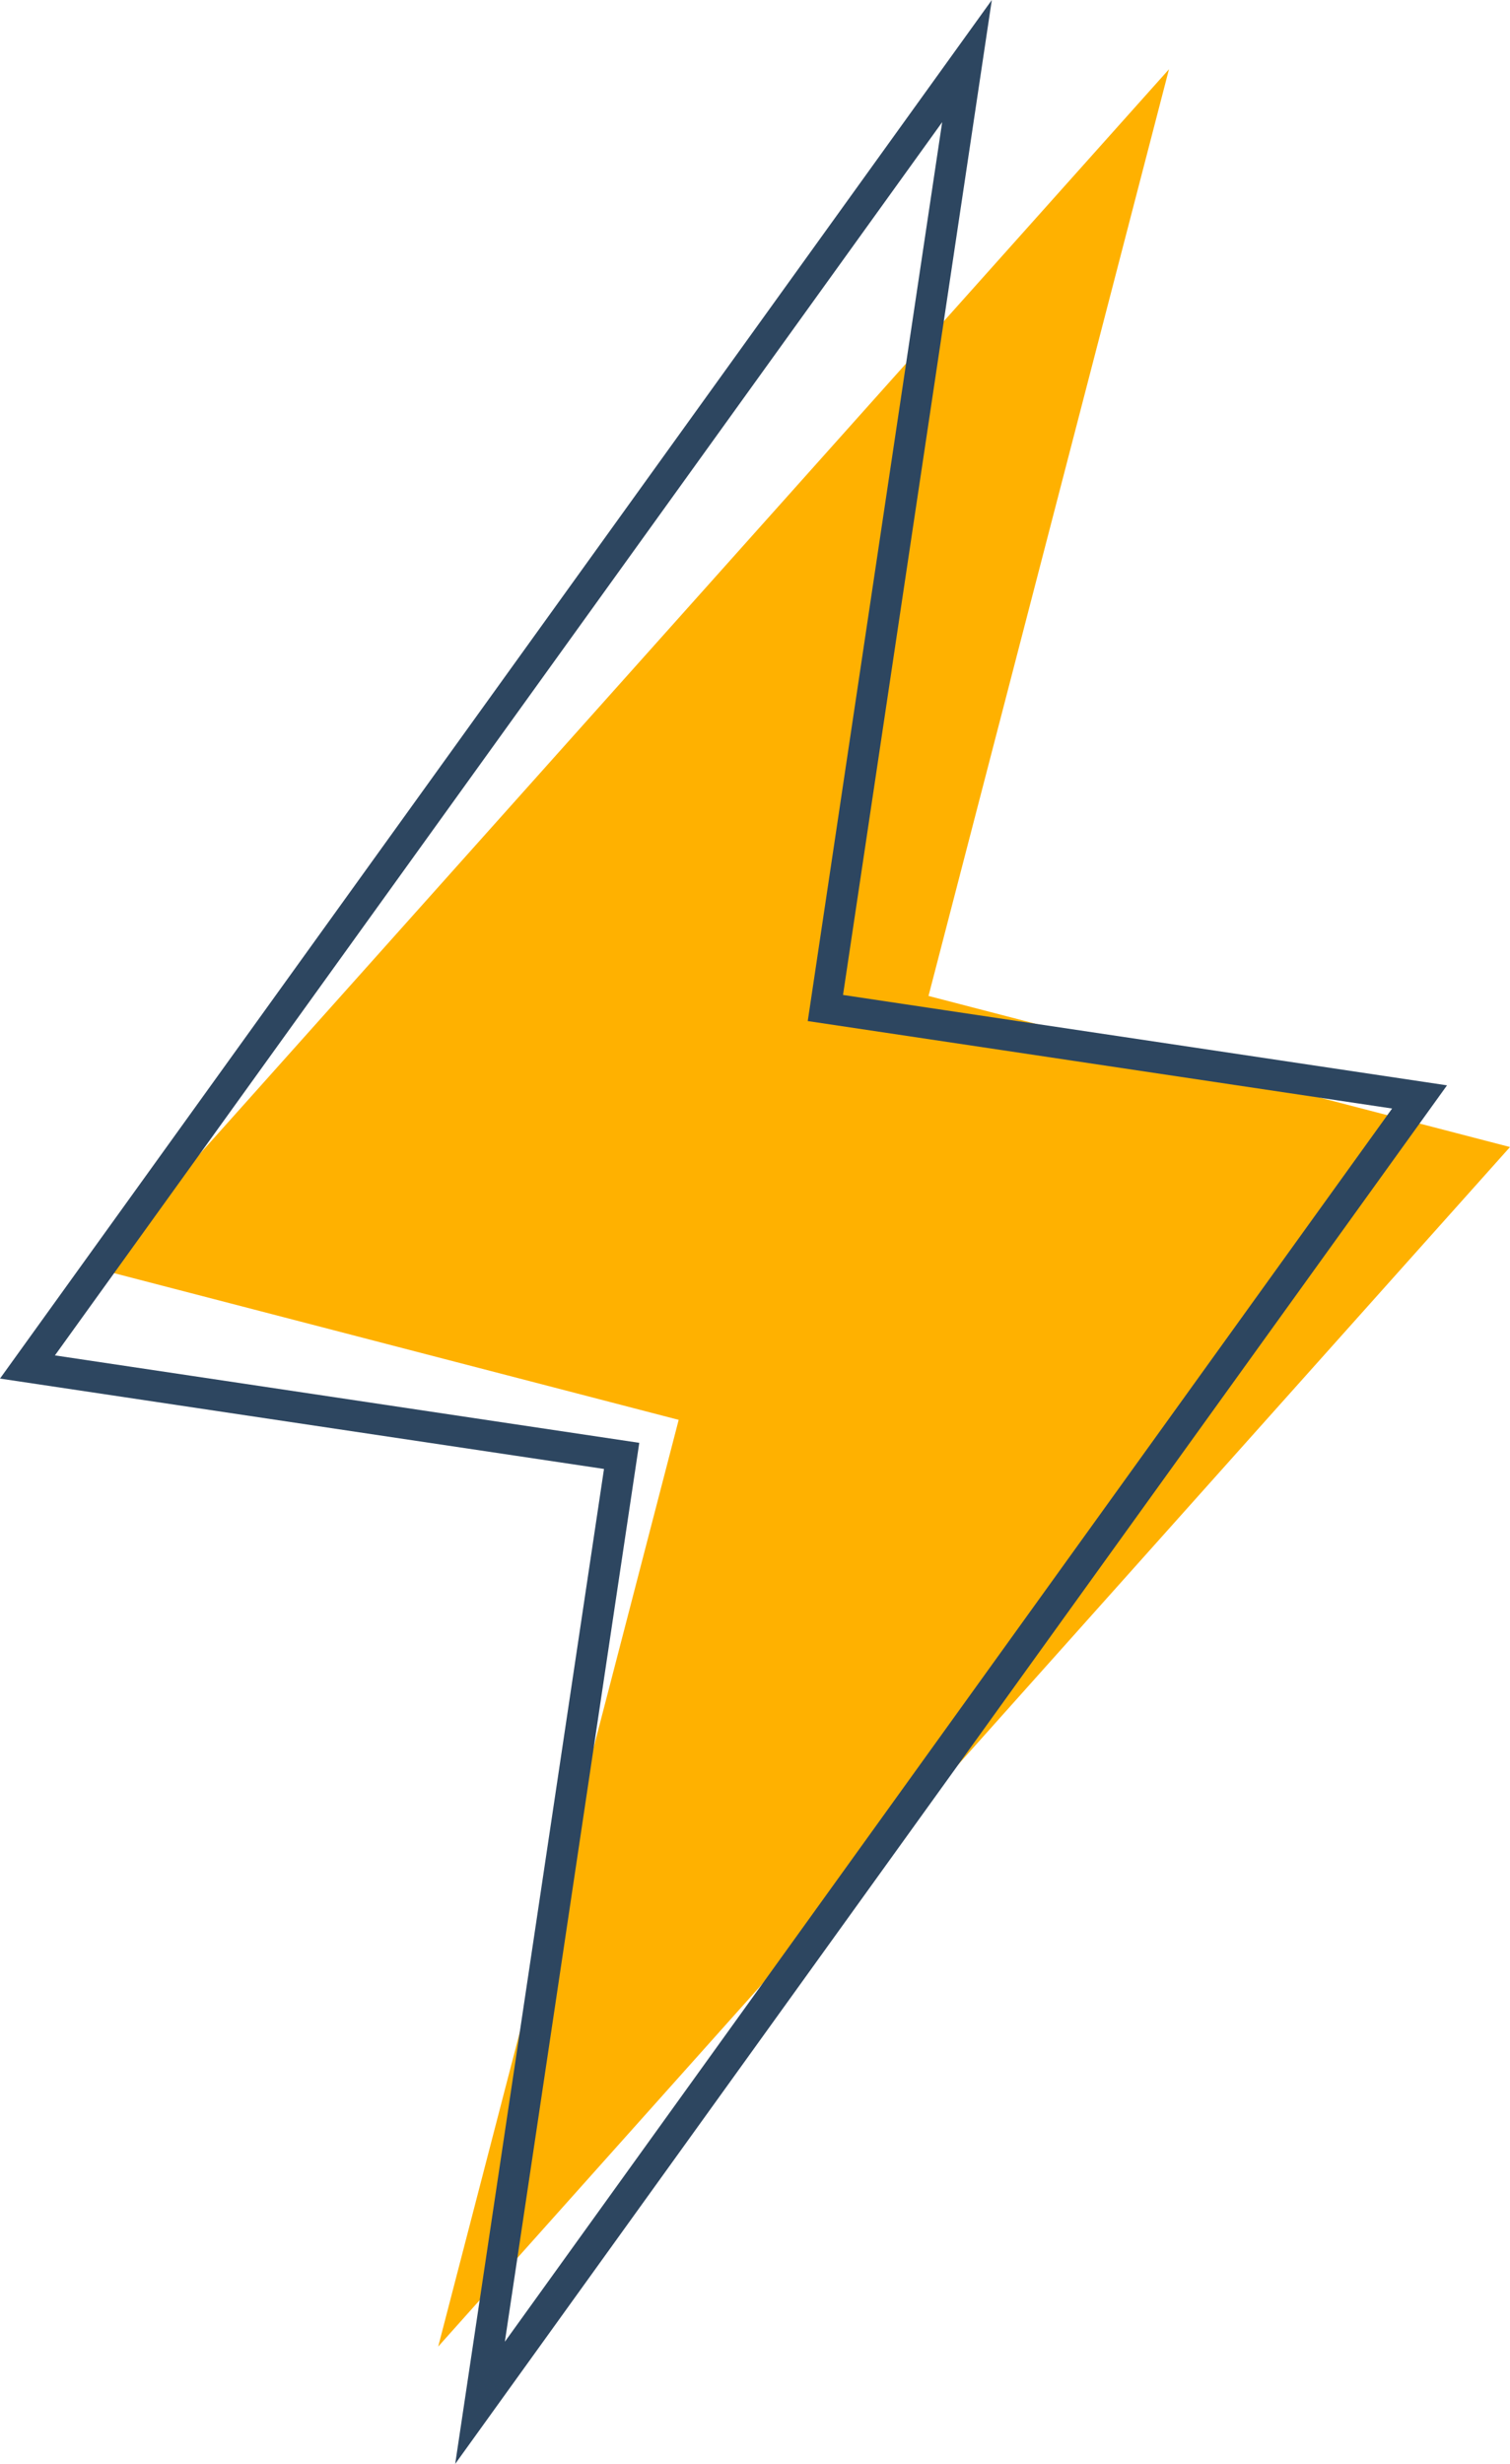 <svg xmlns="http://www.w3.org/2000/svg" width="97.321" height="158.704"><g data-name="Group 7892"><path data-name="Path 8748" d="M97.321 73.883l-37.478-9.732 15.5-59.692L6.264 81.724l37.478 9.732-15.5 59.692z" fill="#ffb100"/><path data-name="Path 8749" d="M91.492 70.656l-38.295-5.728 9.127-60.994L1.77 88.05l38.295 5.727-9.127 60.993z" fill="none" stroke="#2d4660" stroke-miterlimit="10" stroke-width="2"/></g></svg>